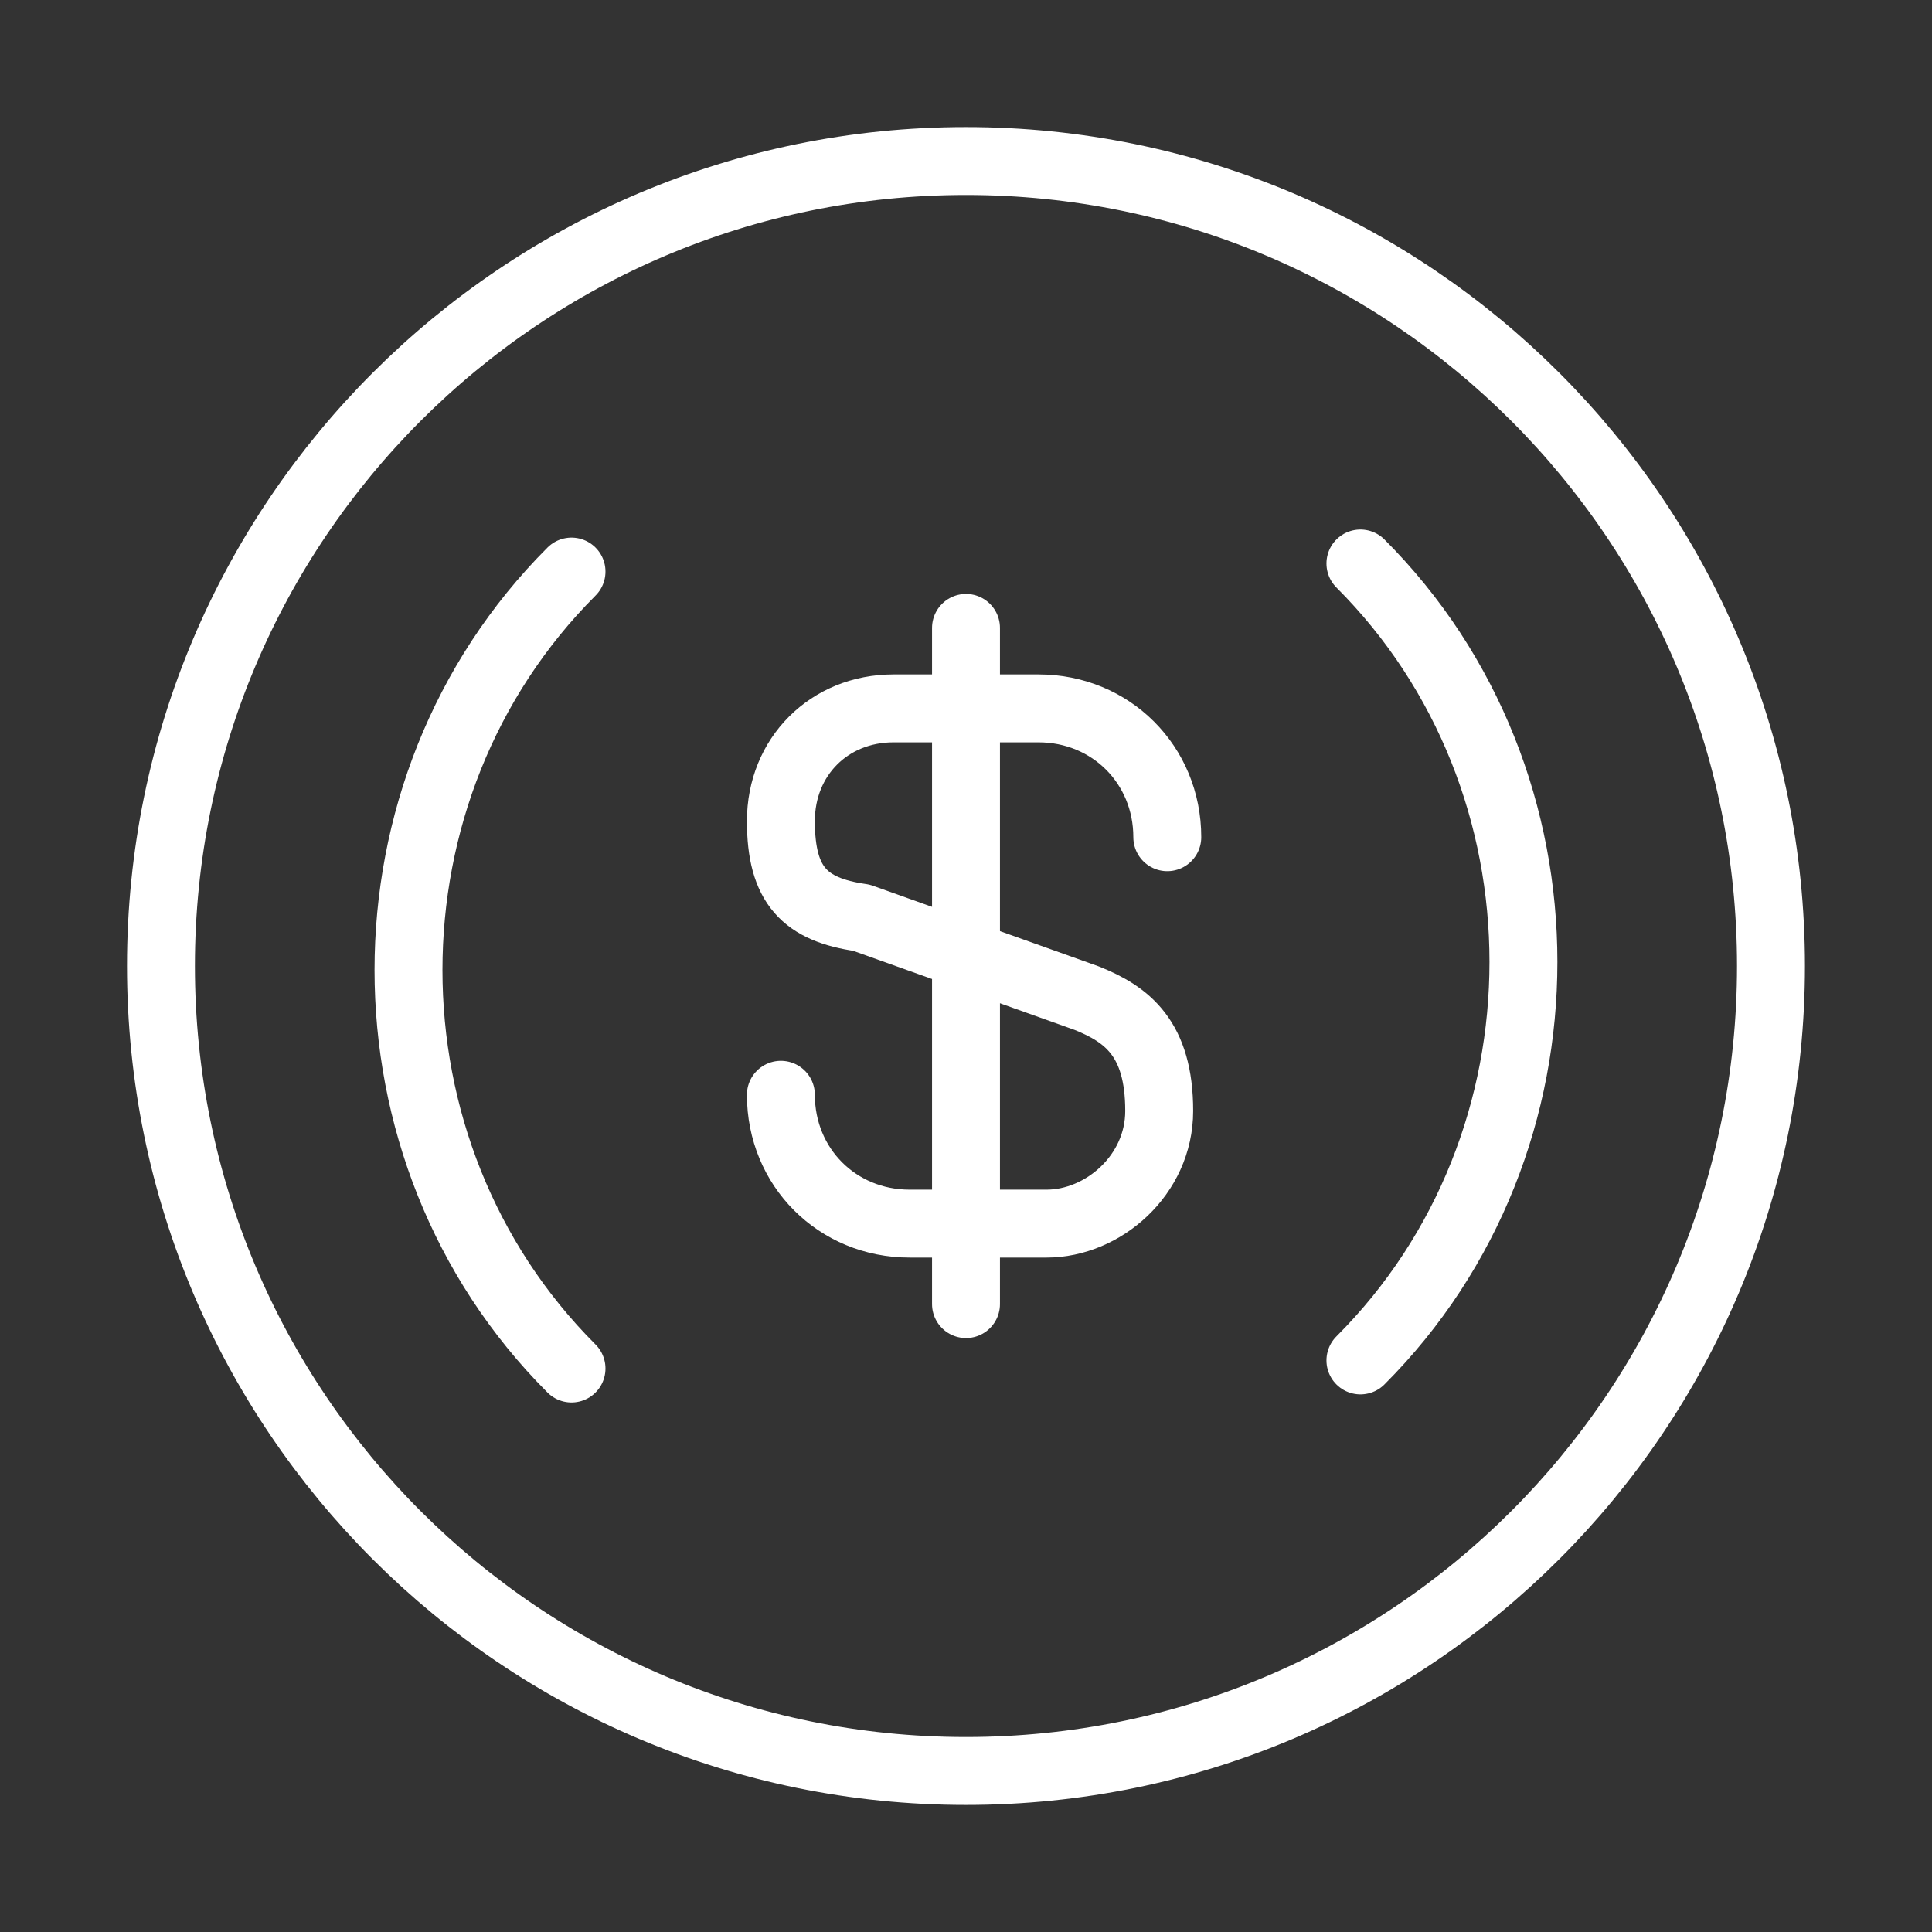 <svg width="32" height="32" viewBox="0 0 32 32" fill="none" xmlns="http://www.w3.org/2000/svg">
<rect x="0" y="0" width="32" height="32" fill="#333333" stroke="none"/>
<g id="vuesax/linear/usd-coin-(usdc)">
<g id="usd-coin-(usdc)">
<path id="Vector" d="M22.533 22.533C26.133 18.933 26.133 12.933 22.533 9.333" stroke="white" stroke-width="1.125" stroke-miterlimit="10" stroke-linecap="round" stroke-linejoin="round"/>
<path id="Vector_2" d="M9.466 9.467C5.866 13.067 5.866 19.067 9.466 22.667" stroke="white" stroke-width="1.125" stroke-miterlimit="10" stroke-linecap="round" stroke-linejoin="round"/>
<g id="Group">
<path id="Vector_3" d="M12.934 18.133C12.934 19.333 13.867 20.267 15.067 20.267H17.334C18.267 20.267 19.2 19.467 19.2 18.4C19.2 17.2 18.667 16.8 18 16.533L14.267 15.2C13.334 15.067 12.934 14.667 12.934 13.6C12.934 12.533 13.734 11.733 14.8 11.733H17.2C18.4 11.733 19.334 12.667 19.334 13.867" stroke="white" stroke-width="1.125" stroke-linecap="round" stroke-linejoin="round"/>
<path id="Vector_4" d="M16 10.4V21.6" stroke="white" stroke-width="1.125" stroke-linecap="round" stroke-linejoin="round"/>
</g>
<path id="Vector_5" d="M15.999 29.333C23.363 29.333 29.333 23.364 29.333 16C29.333 8.636 23.363 2.667 15.999 2.667C8.636 2.667 2.666 8.636 2.666 16C2.666 23.364 8.636 29.333 15.999 29.333Z" stroke="white" stroke-width="1.125" stroke-miterlimit="10" stroke-linecap="round" stroke-linejoin="round"/>
</g>
</g>
</svg>
